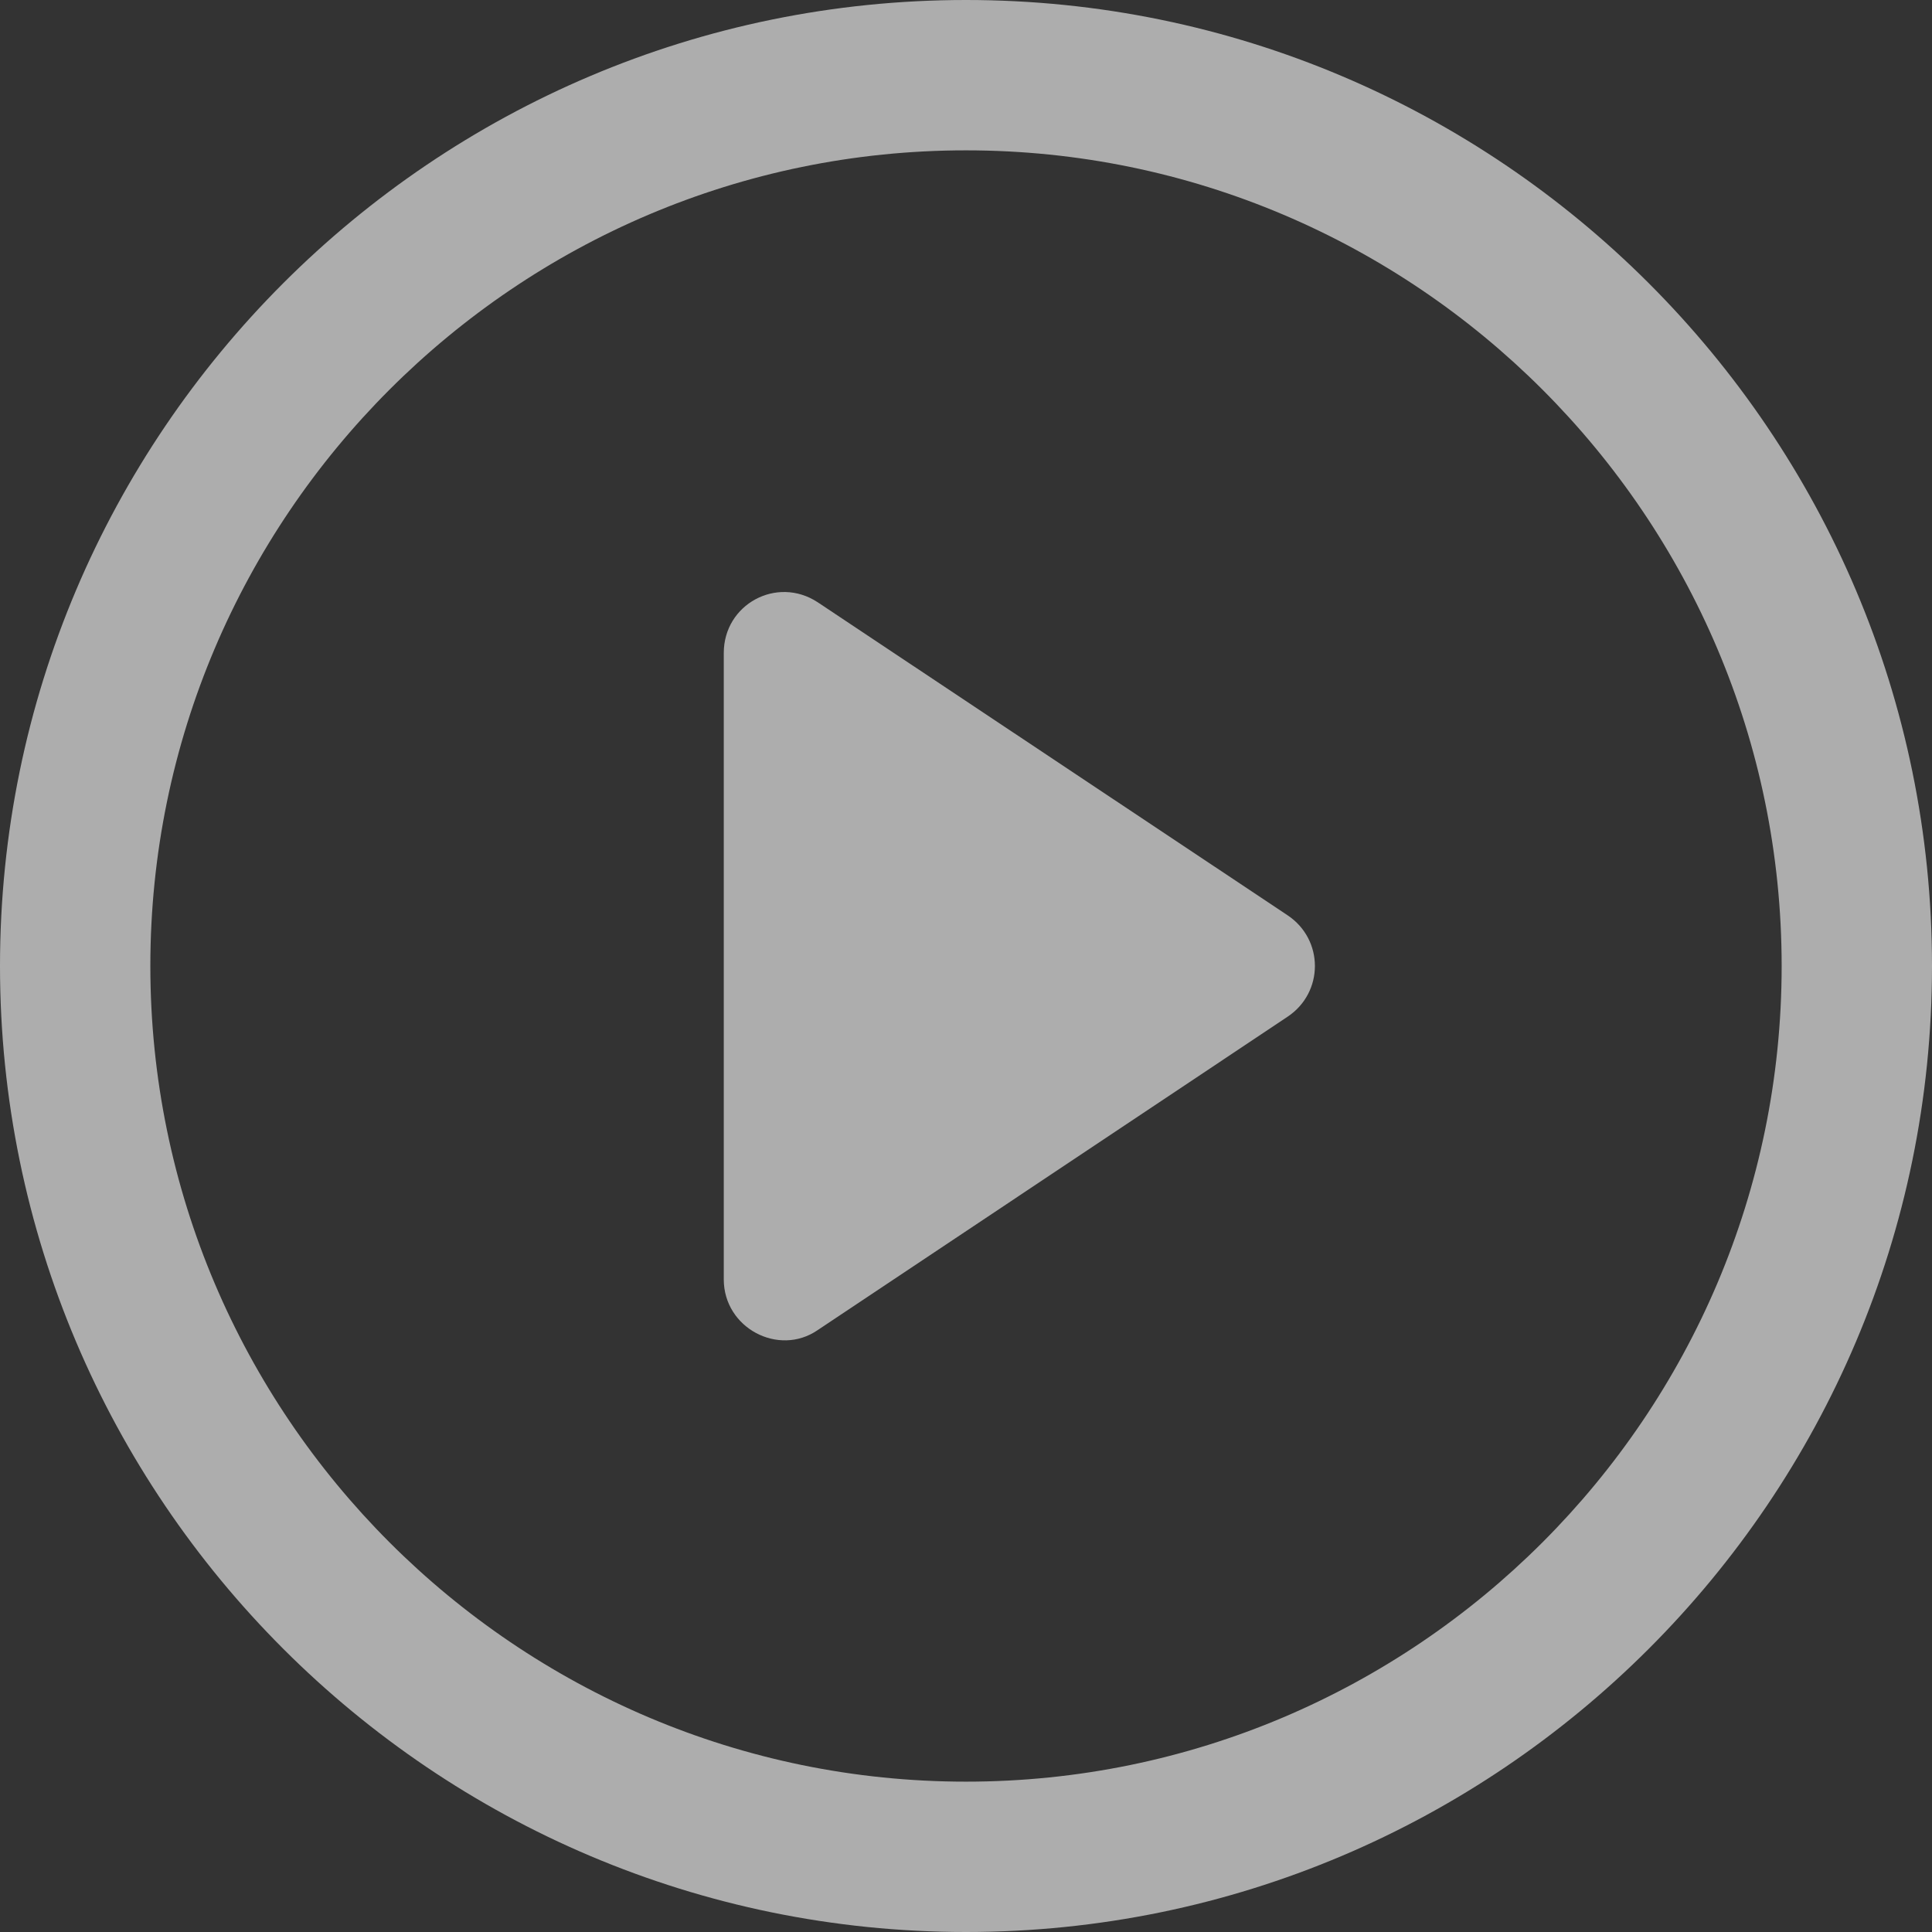 <svg width="392" height="392" viewBox="0 0 392 392" fill="none" xmlns="http://www.w3.org/2000/svg">
<rect x="0" y="0" width="392" height="392" fill="#333333" stroke="none"/>
<g opacity="0.6" clip-path="url(#clip0_25_23)">
<path d="M261.211 185.684L165.863 122.168C157.611 116.789 146.853 122.61 146.853 132.484V259.589C146.853 269.463 157.979 275.284 165.863 269.905L261.211 206.316C268.653 201.379 268.653 190.621 261.211 185.684Z" fill="white"/>
<path d="M196 0C87.905 0 0 87.905 0 196C0 304.095 87.905 392 196 392C304.095 392 392 304.095 392 196C392 87.905 304.095 0 196 0ZM196 361.495C104.779 361.495 30.505 287.221 30.505 196C30.505 104.779 104.779 30.505 196 30.505C287.221 30.505 361.495 104.779 361.495 196C361.495 287.221 287.221 361.495 196 361.495Z" fill="white"/>
</g>
<defs>
<clipPath id="clip0_25_23">
<rect width="392" height="392" fill="white"/>
</clipPath>
</defs>
</svg>

